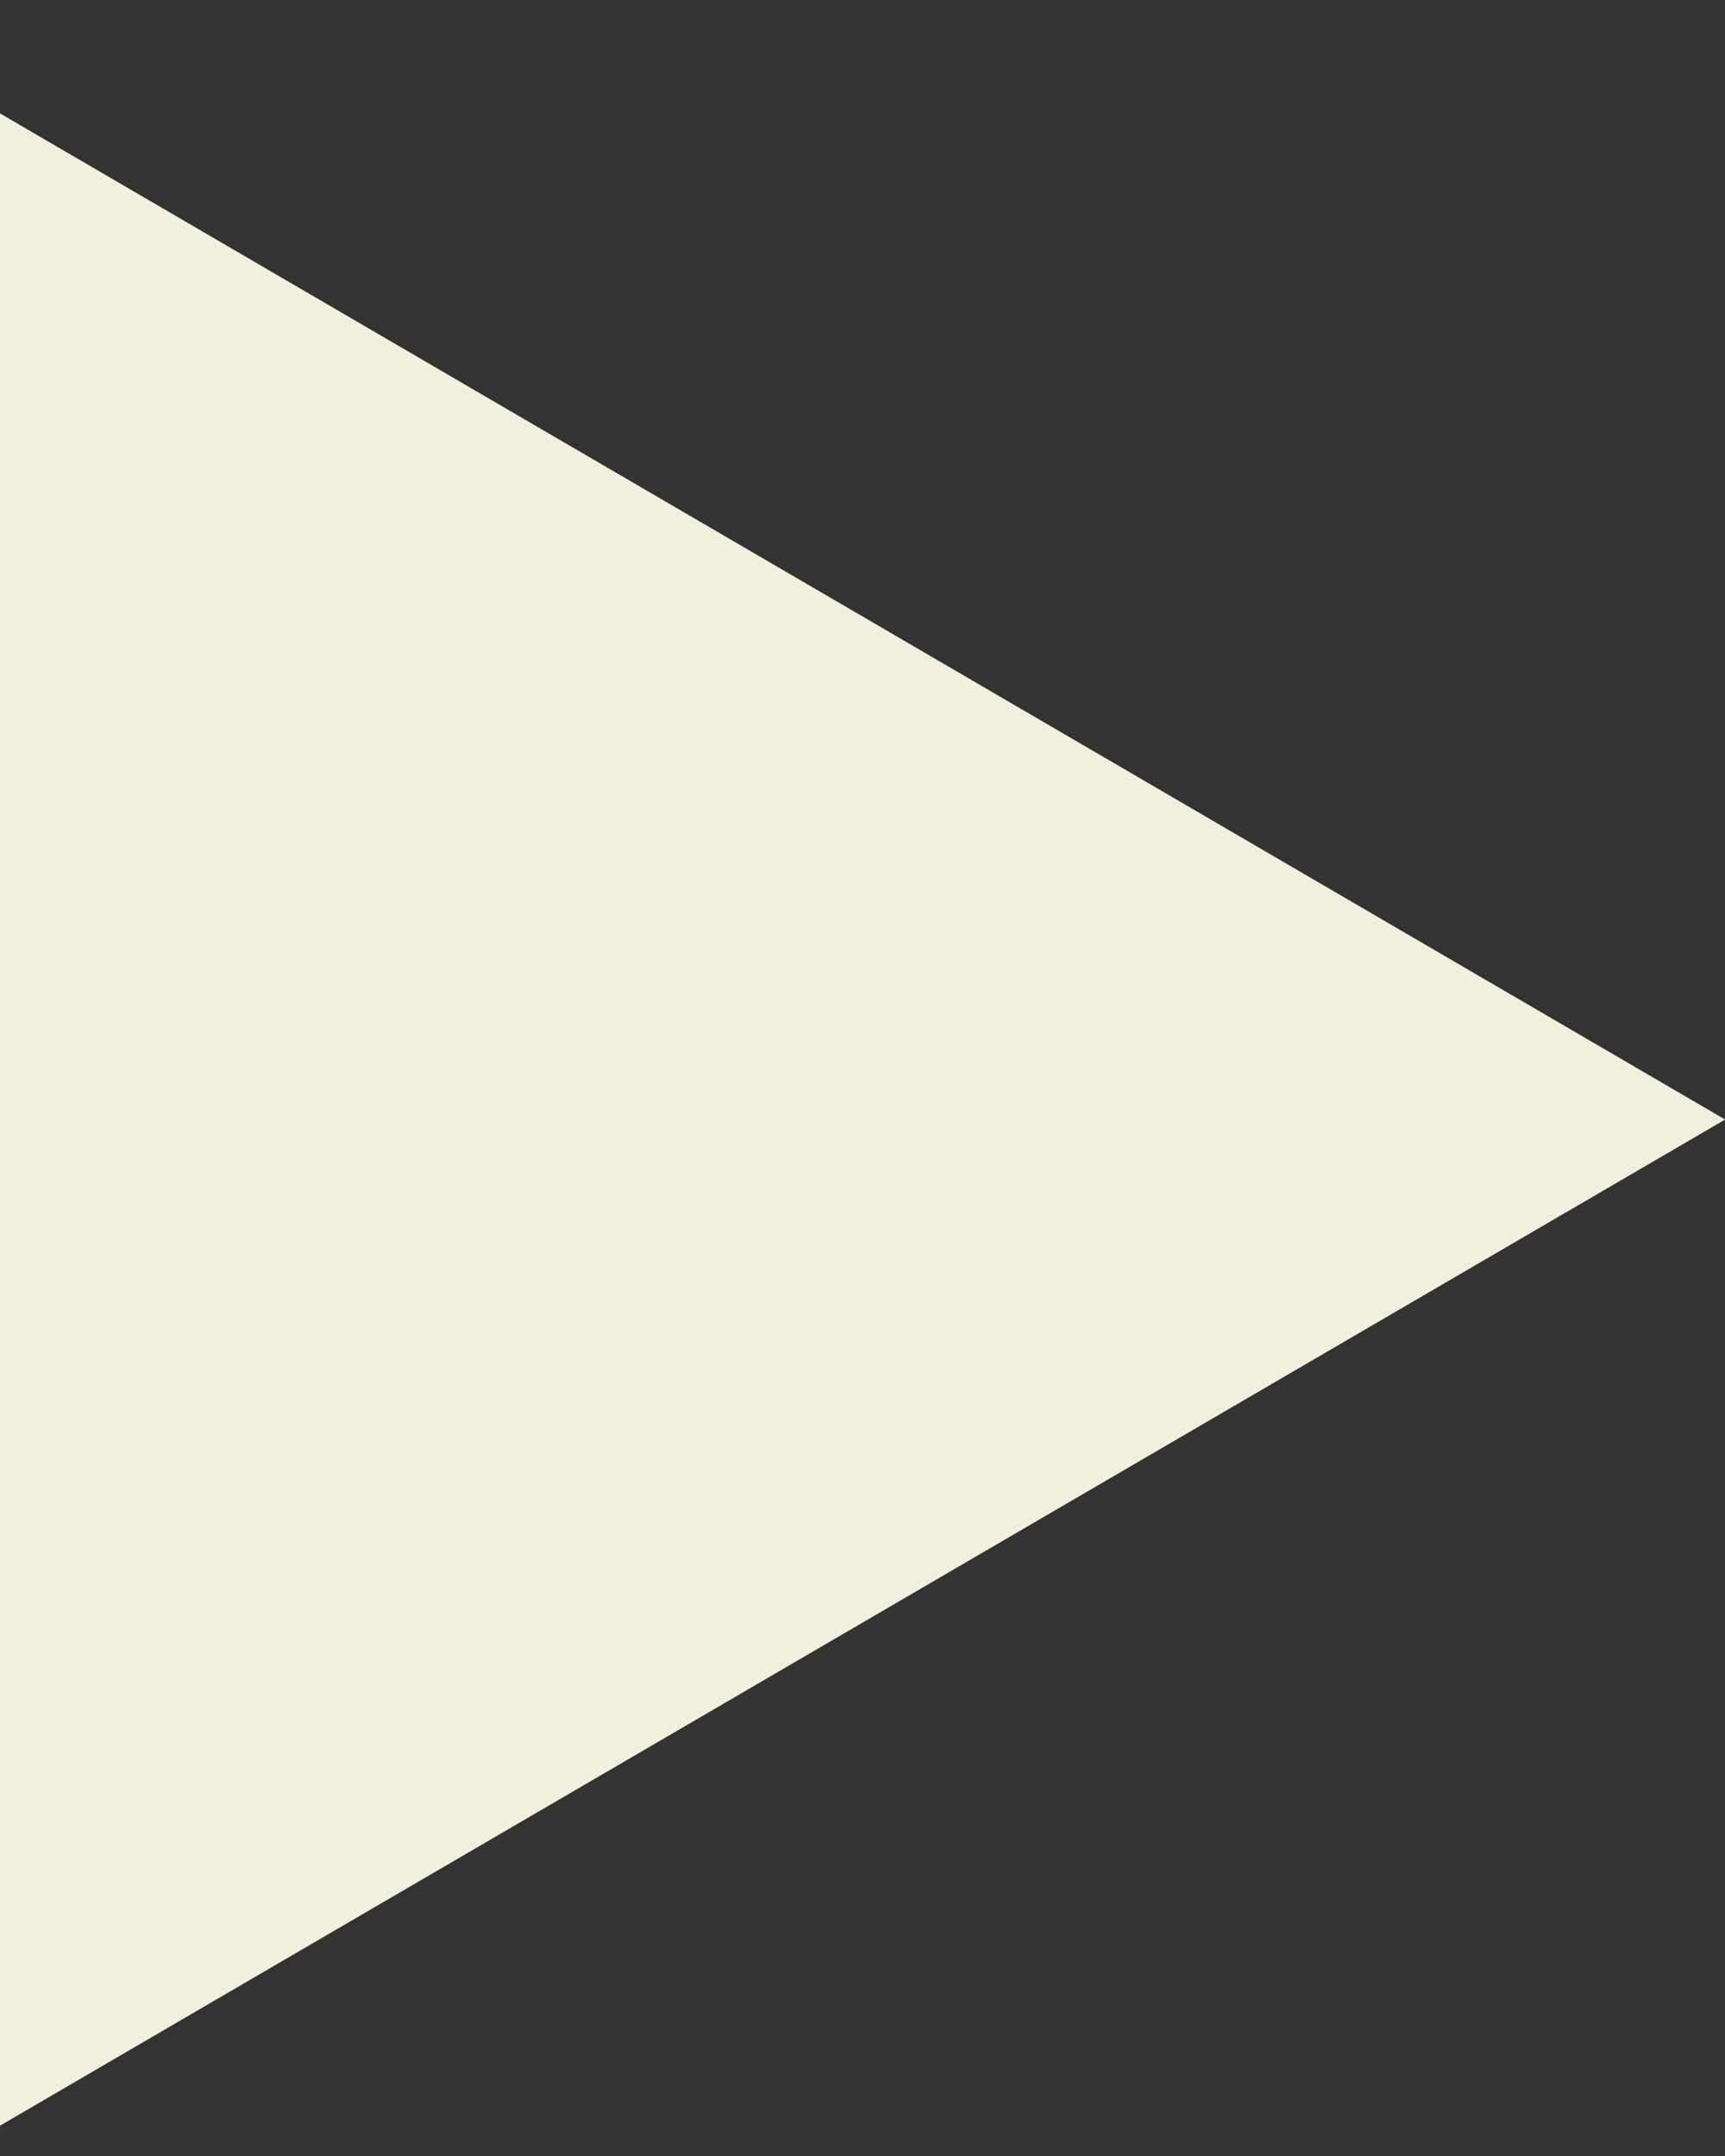 <svg width="12" height="15" viewBox="0 0 12 15" fill="none" xmlns="http://www.w3.org/2000/svg">
<rect x="0" y="0" width="12" height="15" fill="#333333" stroke="none"/>
<path d="M12.001 7.789L0 14.789L0 0.789L12.001 7.789Z" fill="#F1EFDE"/>
</svg>
